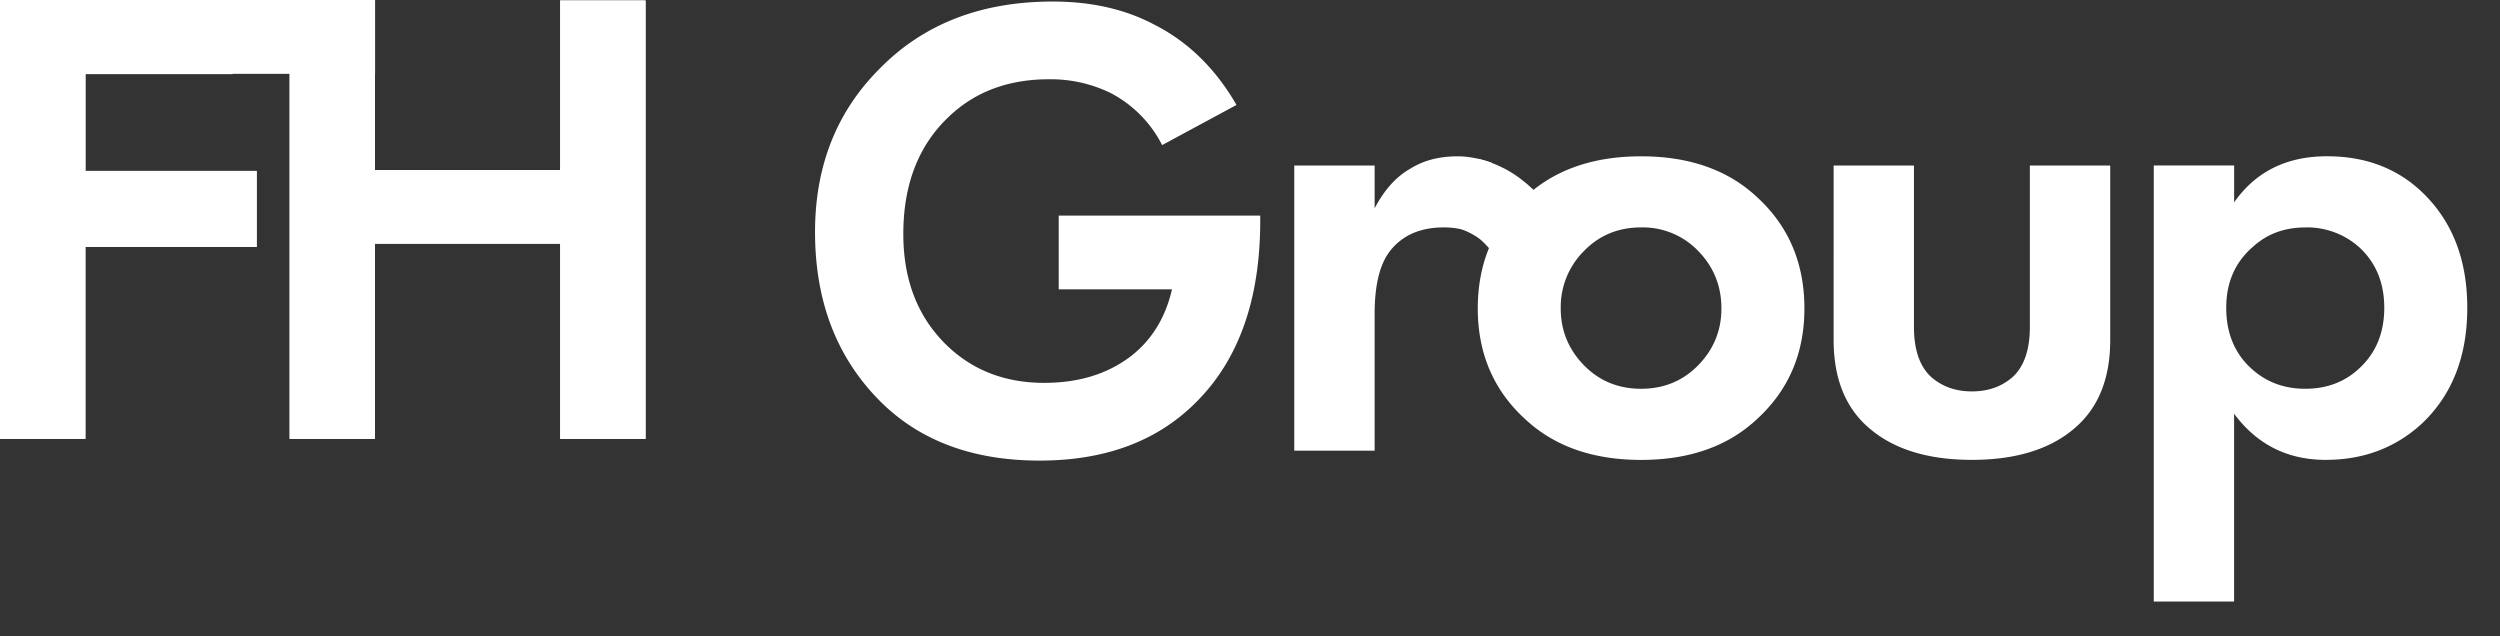 <svg xmlns="http://www.w3.org/2000/svg" fill="none" viewBox="0 0 55 14"><rect x="0" y="0" width="55" height="14" fill="#333333" stroke="none"/><path fill="#fff" d="M5.115.01v1.62H1.88v2.155h3.034v1.62H1.879v4.25H.001V.012h5.114z"/><path fill="#fff" d="M5.115.01v1.62H1.88v2.155h3.034v1.62H1.879v4.25H.001V.012h5.114zm3.135 0v3.732h4.074V.01h1.878v9.646h-1.878V5.361H8.25v4.295H6.372V.01H8.25z"/><path fill="#fff" d="M8.25.01v3.732h4.074V.01h1.878v9.646h-1.878V5.361H8.25v4.295H6.372V.01H8.25z"/><path fill="#fff" d="M8.251 0H0v1.619h8.251V0z"/><path fill="#fff" d="M8.251 0H0v1.619h8.251V0zM5.647 3.76h-4.55v1.673h4.55V3.76z"/><path fill="#fff" d="M5.647 3.76h-4.55v1.673h4.55V3.76zM49.15 9.104v4.13h-1.767V3.64h1.768v.812c.473-.676 1.154-1.014 2.043-1.014.87 0 1.584.28 2.144.84.628.628.942 1.458.942 2.492 0 1.063-.328 1.908-.985 2.536-.58.54-1.29.811-2.13.811-.84 0-1.512-.338-2.014-1.014zm1.566-4.1c-.454 0-.836.14-1.145.42-.396.338-.594.787-.594 1.347 0 .57.193 1.024.58 1.362.318.28.705.42 1.159.42.473 0 .869-.15 1.188-.449.367-.338.55-.782.55-1.333 0-.54-.178-.98-.536-1.318a1.72 1.72 0 00-1.202-.45zM40.34 3.641h1.767v3.55c0 .502.126.87.377 1.101.242.213.541.319.898.319.358 0 .657-.106.899-.319.25-.232.376-.599.376-1.1v-3.55h1.768V7.48c0 .84-.256 1.483-.768 1.927-.54.473-1.299.71-2.275.71-.975 0-1.733-.237-2.274-.71-.512-.444-.768-1.087-.768-1.927V3.64zm-6.772.681c.638-.589 1.483-.883 2.536-.883s1.898.294 2.535.883c.705.638 1.058 1.459 1.058 2.464 0 .994-.353 1.81-1.058 2.448-.637.59-1.482.884-2.535.884-1.053 0-1.898-.295-2.536-.884-.705-.637-1.057-1.454-1.057-2.448 0-1.005.352-1.826 1.057-2.464zm1.275 3.71c.338.347.758.521 1.26.521.503 0 .923-.174 1.261-.521.338-.348.507-.764.507-1.246 0-.493-.169-.913-.507-1.261a1.687 1.687 0 00-1.26-.522c-.502 0-.923.174-1.26.522a1.743 1.743 0 00-.508 1.26c0 .483.17.899.507 1.247zm-6.369 1.883V3.641h1.768v.942c.212-.405.473-.695.782-.87.29-.183.638-.274 1.043-.274.232 0 .483.048.754.144l-.232 1.652c-.222-.154-.497-.232-.826-.232-.512 0-.903.17-1.174.508-.231.29-.347.753-.347 1.39v3.014h-1.768zm-5.182-3.55V4.743h4.433v.116c0 1.729-.473 3.062-1.42 3.999-.85.85-1.994 1.275-3.433 1.275-1.468 0-2.637-.435-3.507-1.304-.956-.957-1.434-2.198-1.434-3.724 0-1.449.473-2.647 1.42-3.593.966-.986 2.236-1.478 3.81-1.478.85 0 1.594.169 2.232.507.744.377 1.347.966 1.81 1.768l-1.636.883a2.64 2.64 0 00-1.13-1.144 3.003 3.003 0 00-1.362-.304c-.908 0-1.652.284-2.232.854-.647.628-.97 1.478-.97 2.55 0 1.015.318 1.83.956 2.449.57.55 1.284.826 2.144.826.754 0 1.386-.193 1.898-.58.464-.357.768-.85.913-1.478h-2.492z"/><path fill="#fff" d="M32.506 3.491s.467.083.928.429.569.587.569.587l-.909 1.41s-.288-.47-.56-.674c-.296-.223-.879-.364-.879-.364l.85-1.388z"/></svg>
